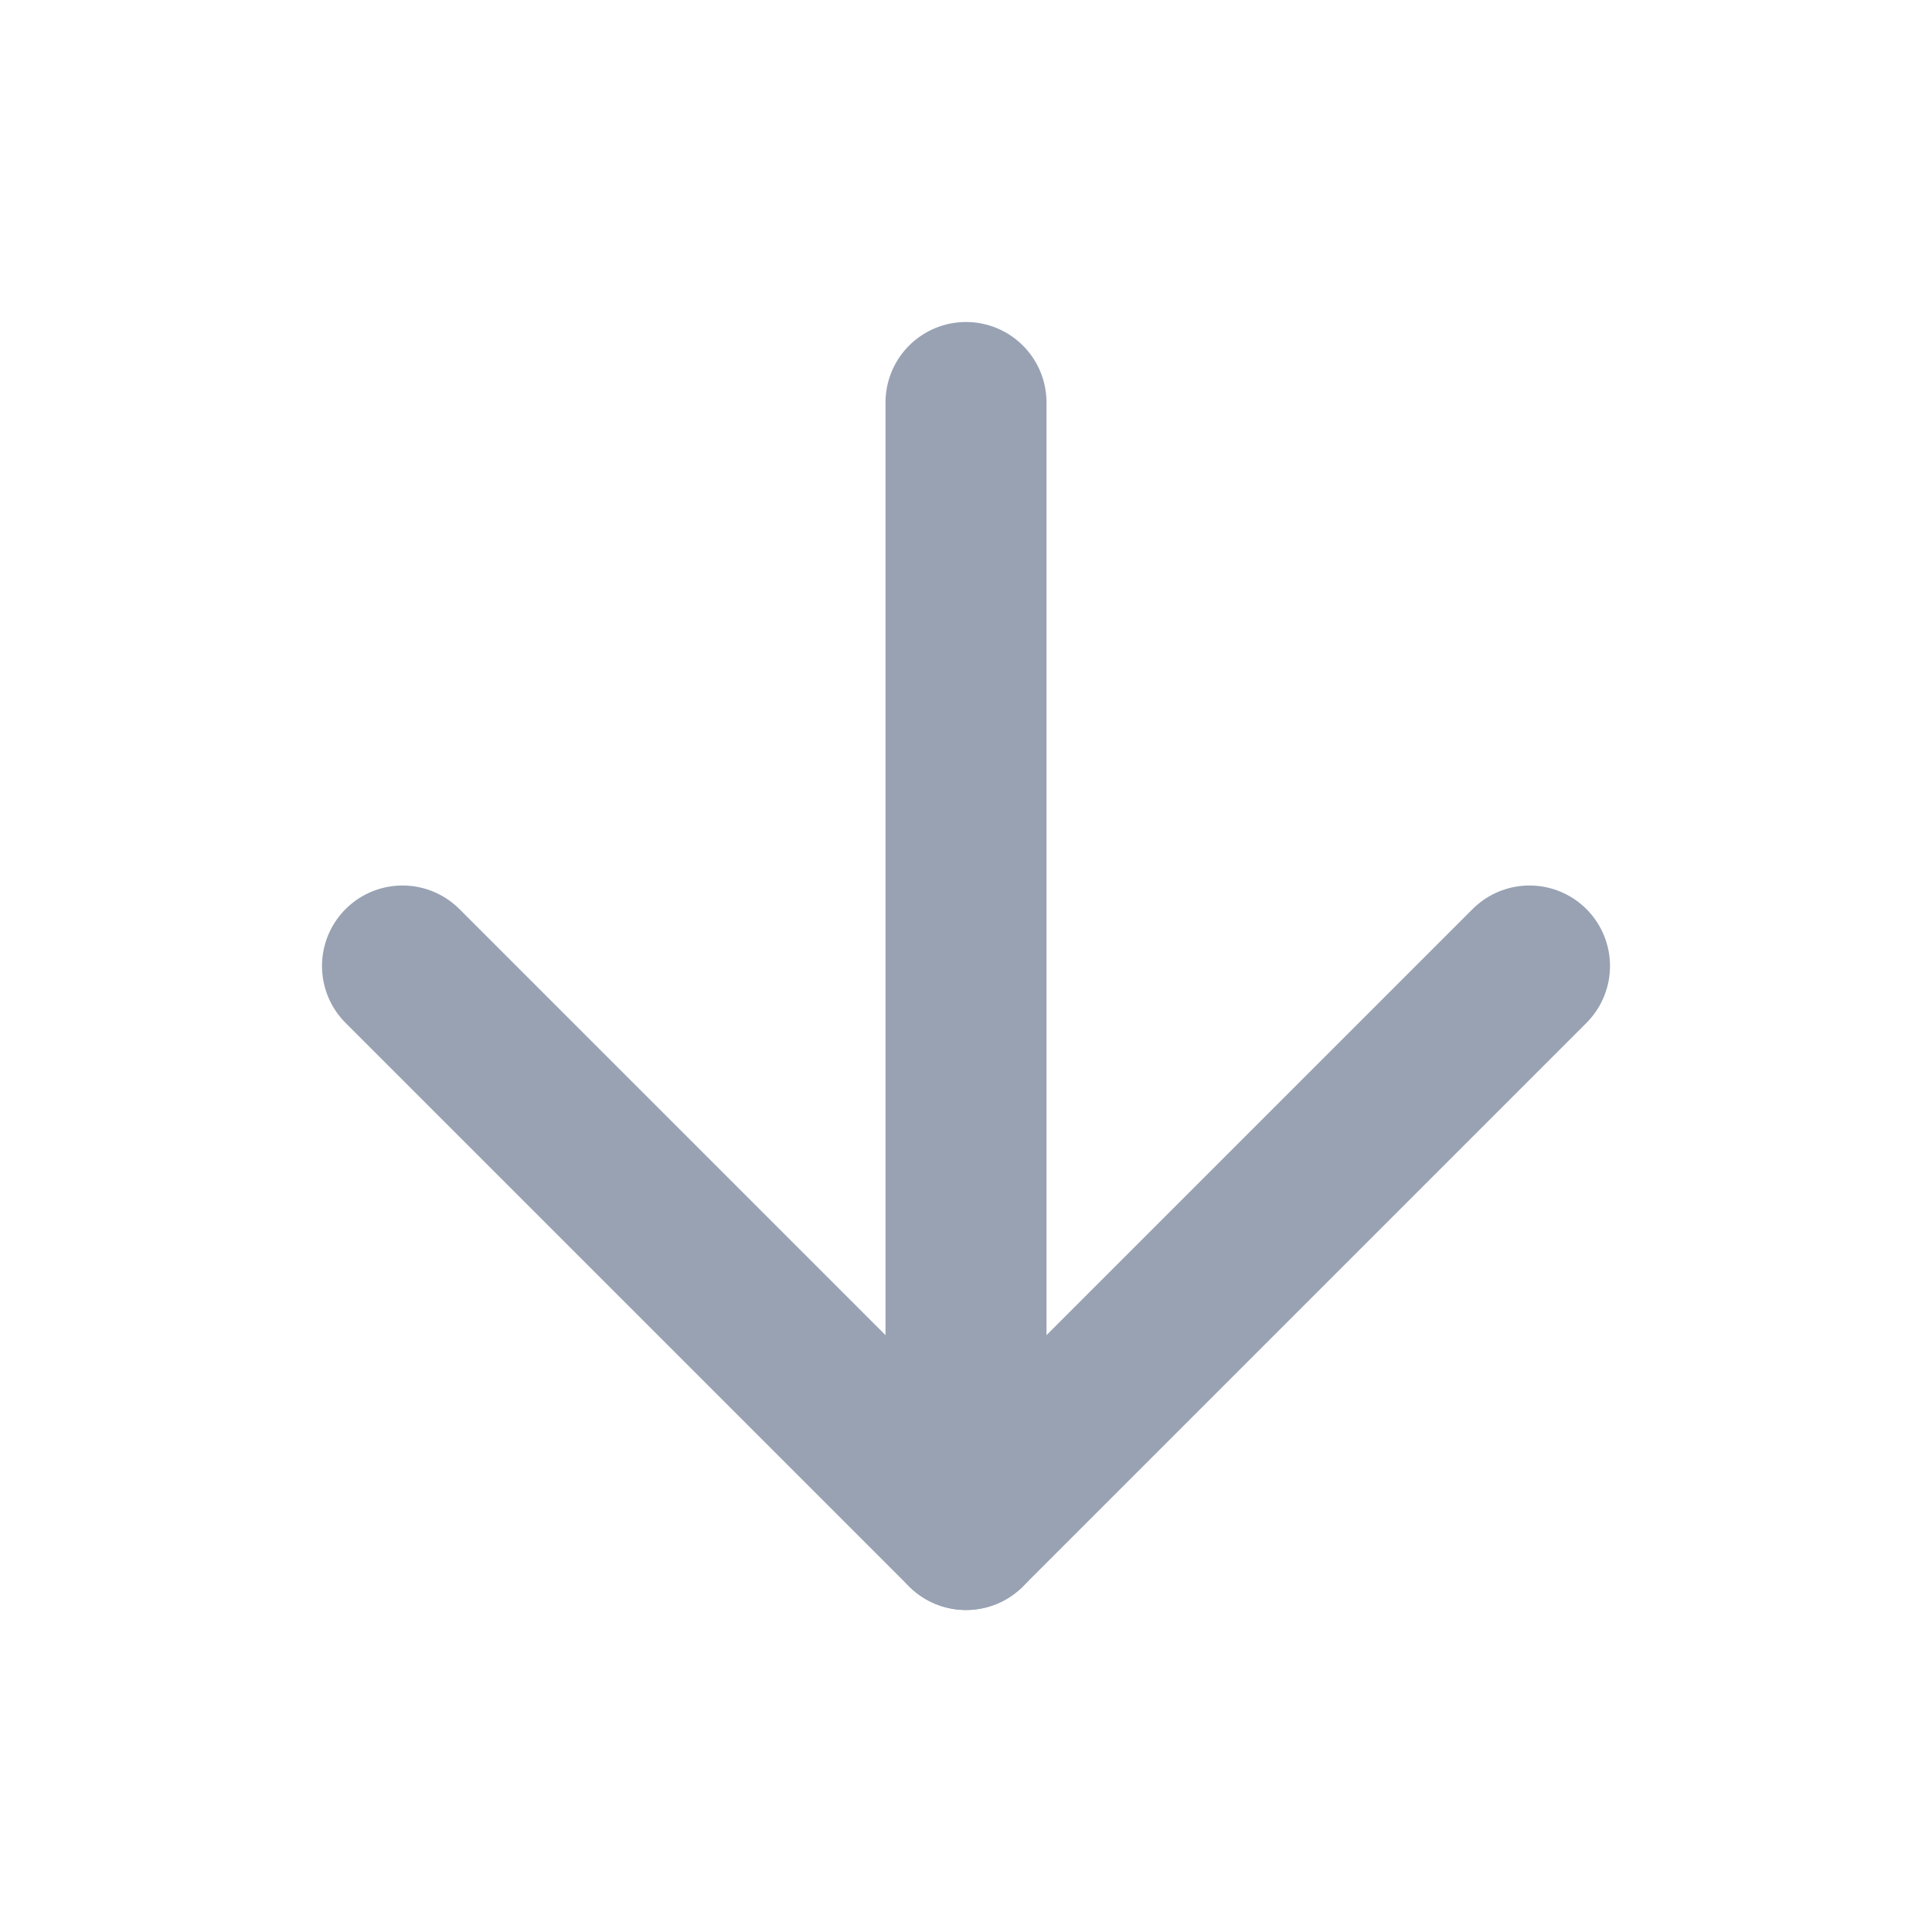 <svg xmlns="http://www.w3.org/2000/svg" width="24" height="24" viewBox="0 0 24 24" fill="none" stroke="#98a2b3" stroke-width="2" stroke-linecap="round" stroke-linejoin="round" class="lucide lucide-arrow-down-icon lucide-arrow-down"><path d="M12 5v14"/><path d="m19 12-7 7-7-7"/></svg>